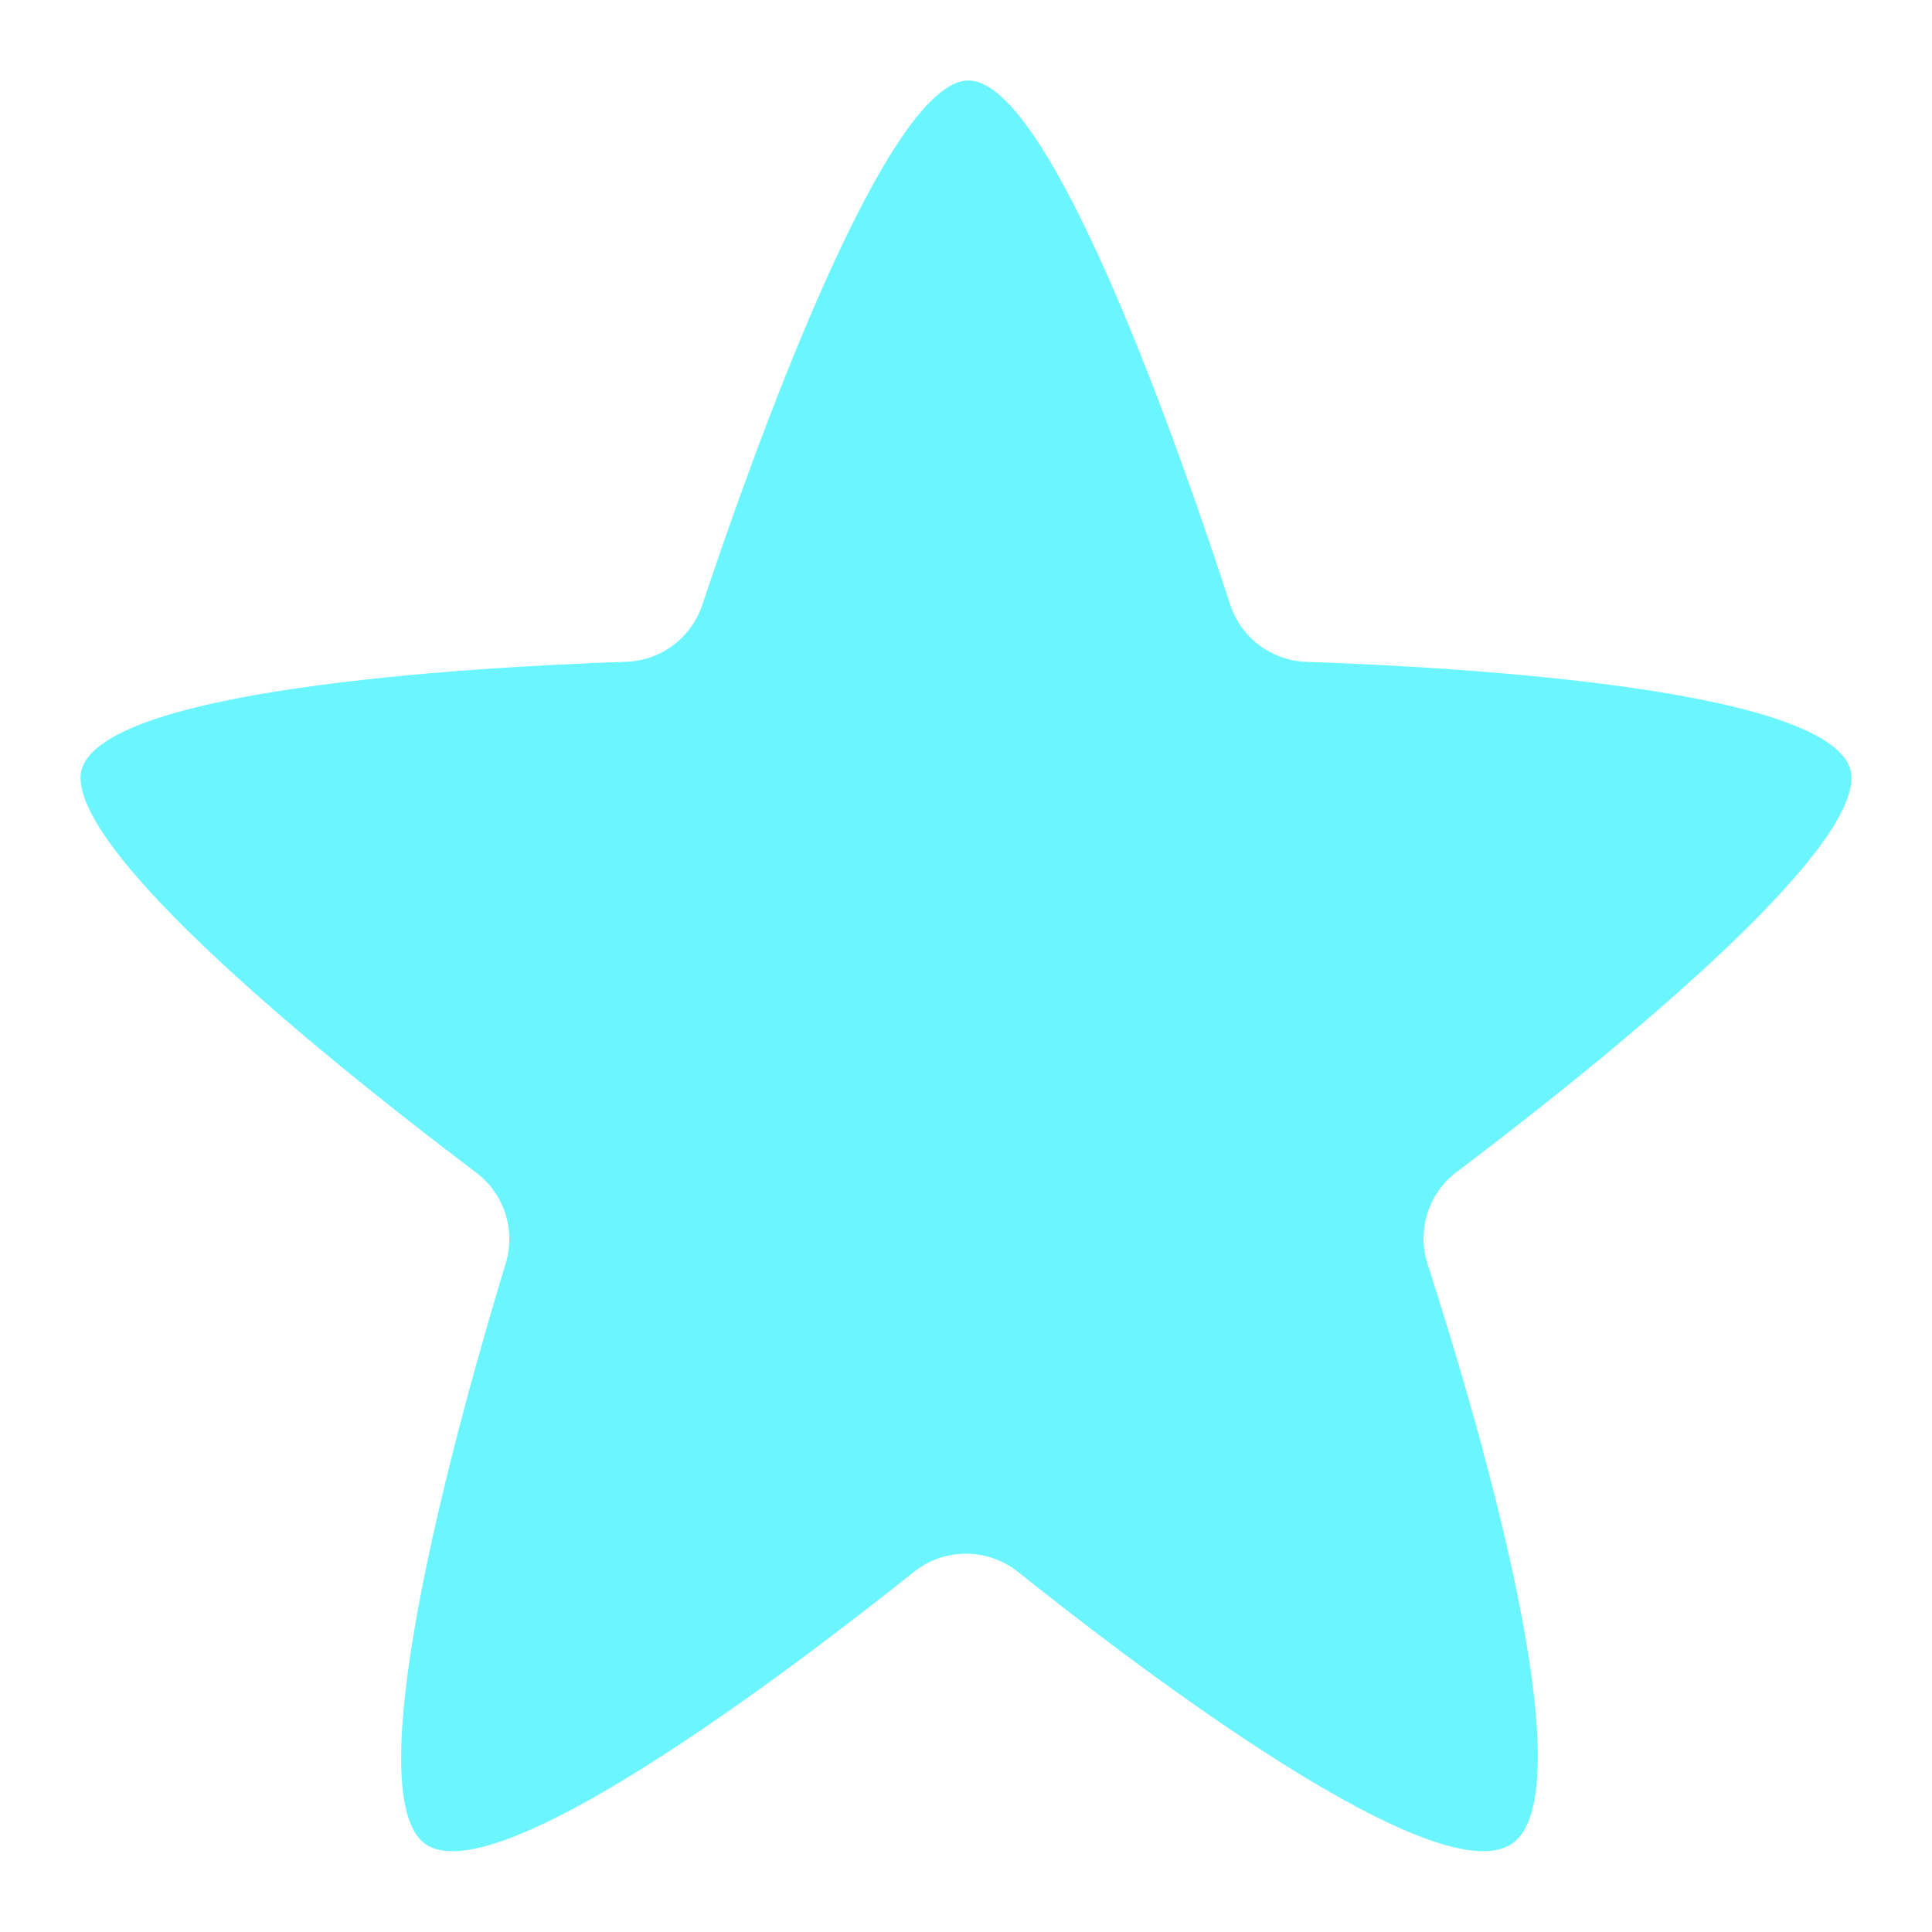 <svg xmlns="http://www.w3.org/2000/svg" width="24" height="24" viewBox="0 0 24 24" fill="none"><path d="M12.031 1C13.067 1 14.693 5.7 15.28 7.507C15.414 7.921 15.794 8.207 16.23 8.222C18.115 8.286 23 8.558 23 9.661C23 10.749 19.519 13.485 18.096 14.558C17.743 14.824 17.598 15.284 17.734 15.704C18.313 17.497 19.705 22.148 18.812 22.881C17.932 23.603 14.175 20.749 12.649 19.529C12.269 19.225 11.73 19.225 11.351 19.528C9.823 20.748 6.068 23.604 5.251 22.881C4.42 22.147 5.738 17.482 6.282 15.695C6.409 15.279 6.263 14.829 5.916 14.567C4.5 13.5 1 10.752 1 9.661C1 8.557 5.895 8.285 7.776 8.221C8.209 8.207 8.587 7.925 8.724 7.514C9.325 5.712 10.994 1 12.031 1Z" fill="#6BF6FF"></path></svg>
